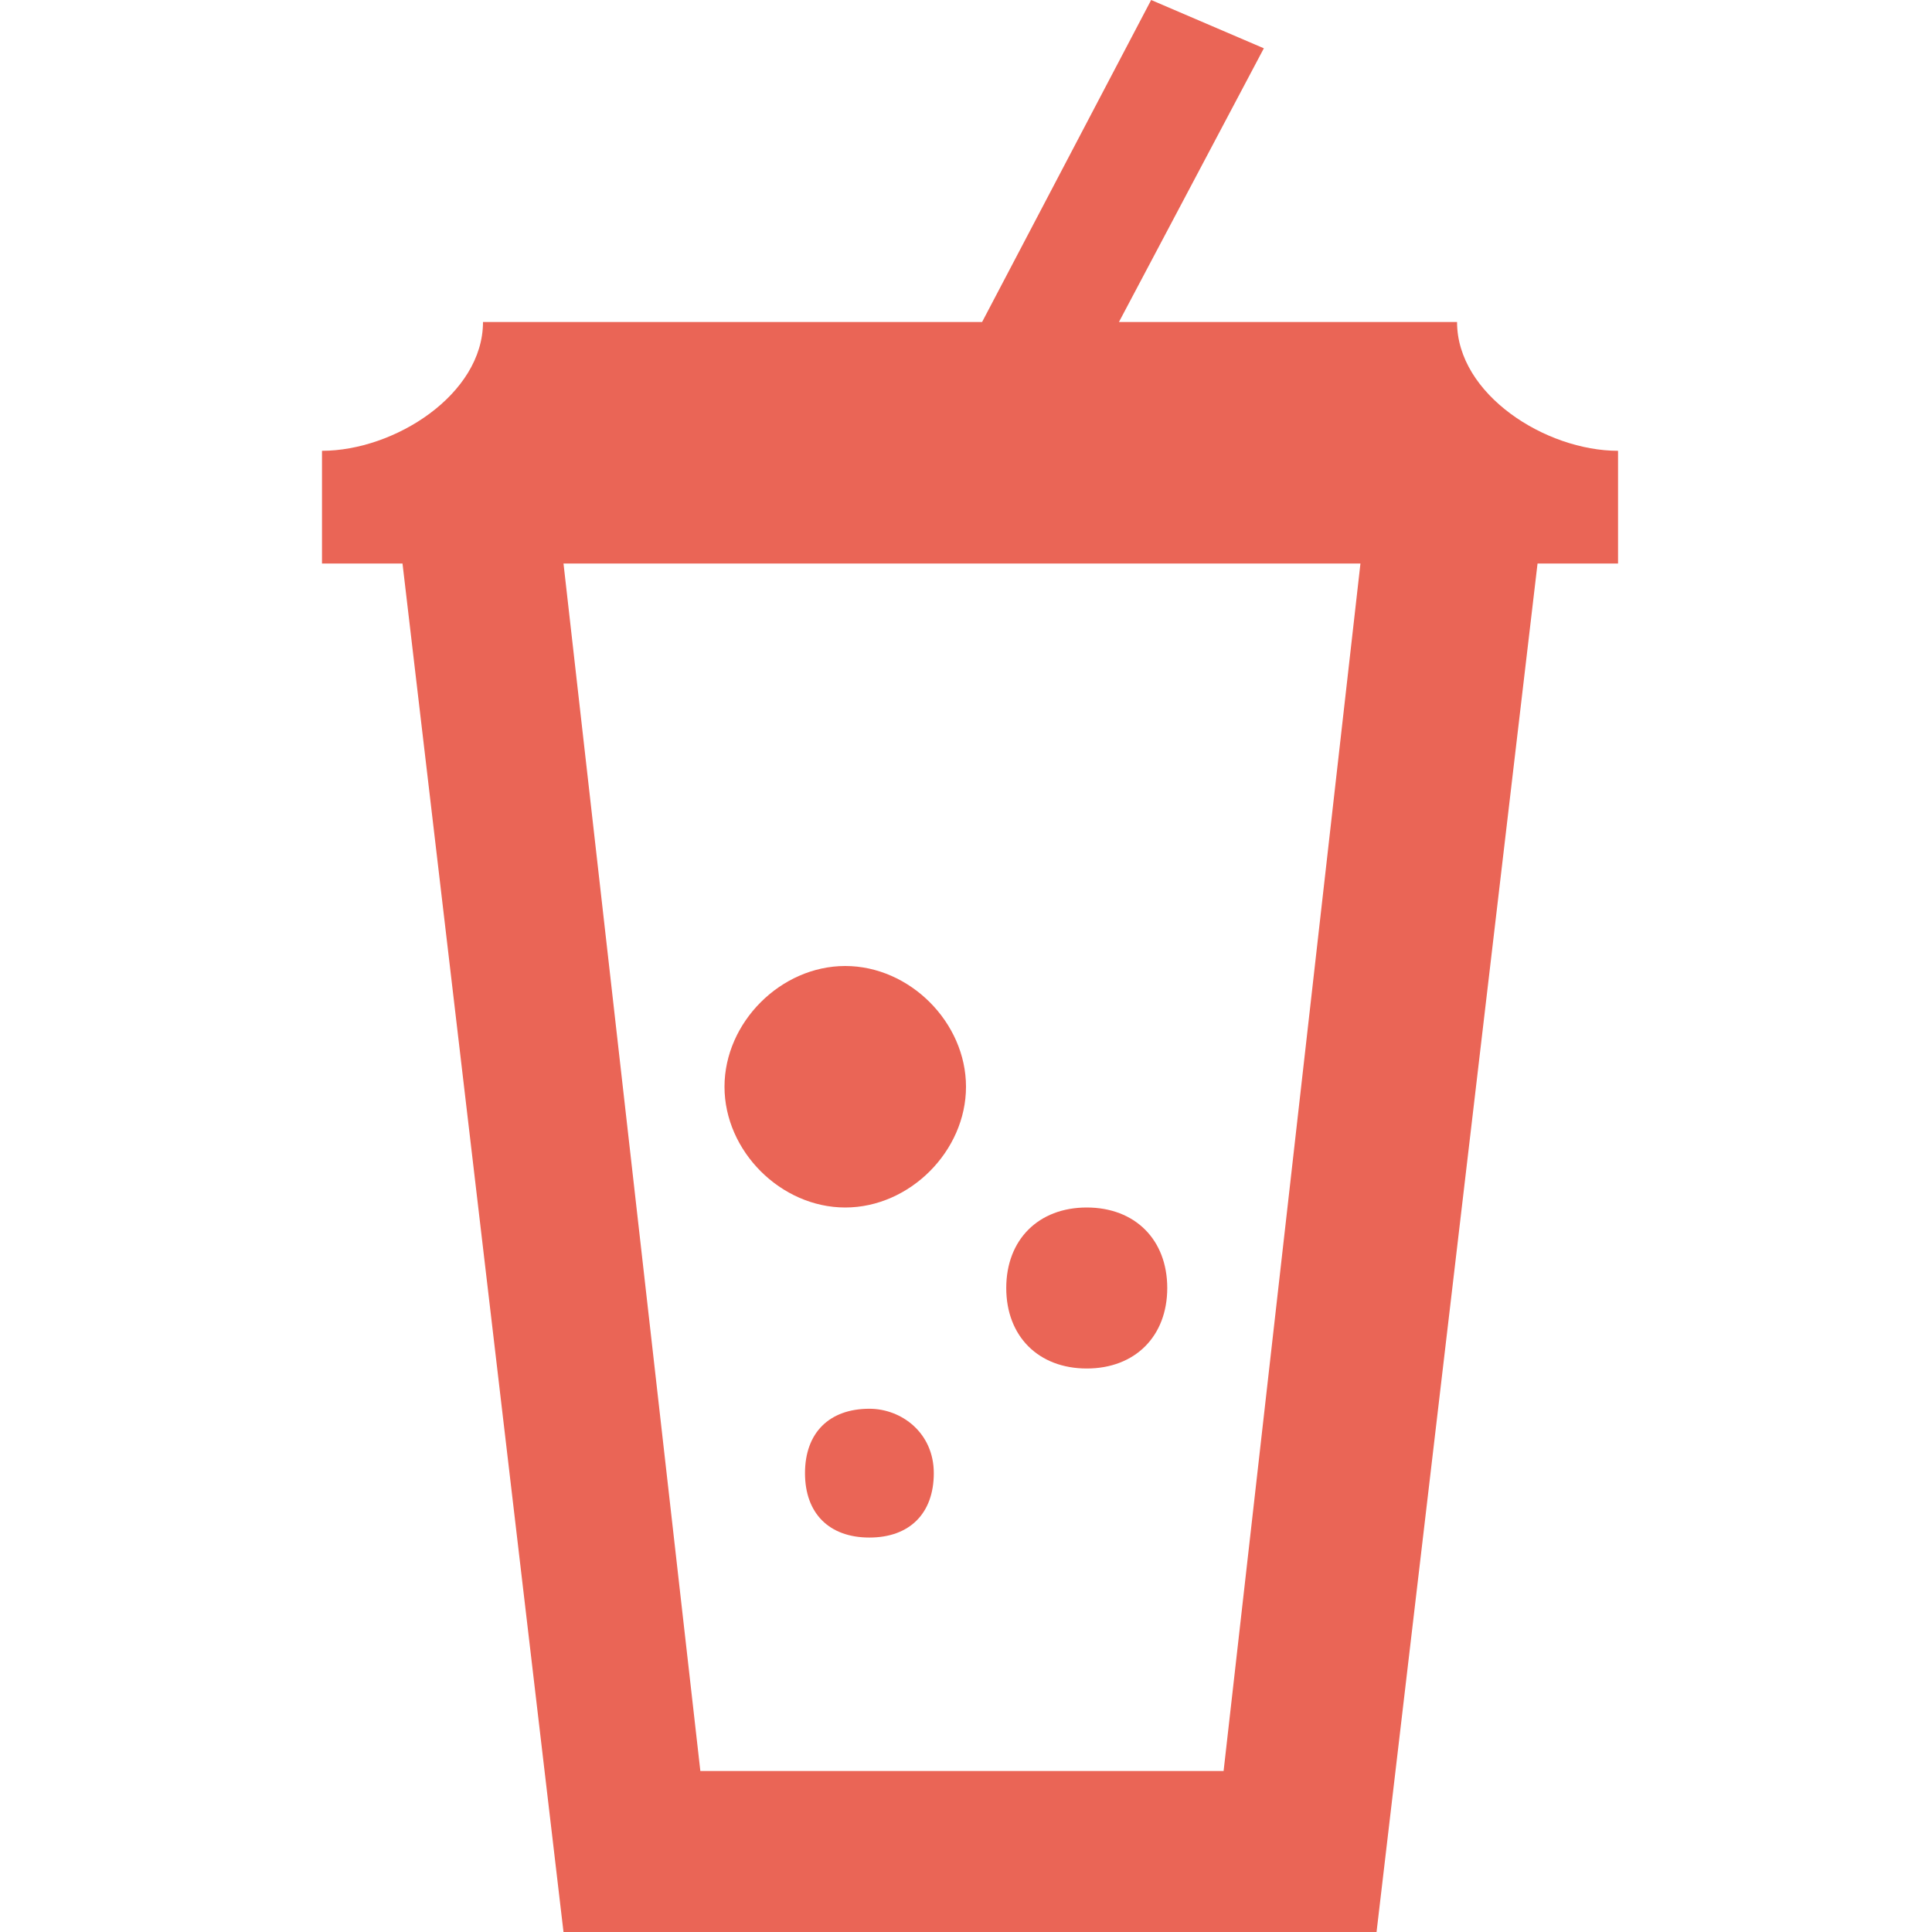 <?xml version="1.0" encoding="UTF-8"?>
<svg xmlns="http://www.w3.org/2000/svg" id="Ebene_1" version="1.1" viewBox="0 0 24 24">
  <defs>
    <style>
      .st0 {
        fill: #ea6556;
        fill-rule: evenodd;
      }
    </style>
  </defs>
  <path class="st0" d="M12.2,4L14.3,0l1.4.6-1.8,3.4h4.2c0,.9,1.1,1.6,2,1.6v1.4h-1l-2,17H7L5,7h-1v-1.4c.9,0,2-.7,2-1.6h6.2ZM7,7l1.7,15h6.5l1.7-15H7ZM10.8,17.5c.4,0,.8.3.8.8s-.3.8-.8.8-.8-.3-.8-.8.3-.8.8-.8ZM13.5,15c.6,0,1,.4,1,1s-.4,1-1,1-1-.4-1-1,.4-1,1-1ZM10.5,12c.8,0,1.5.7,1.5,1.5s-.7,1.5-1.5,1.5-1.5-.7-1.5-1.5.7-1.5,1.5-1.5Z"></path>
</svg>
